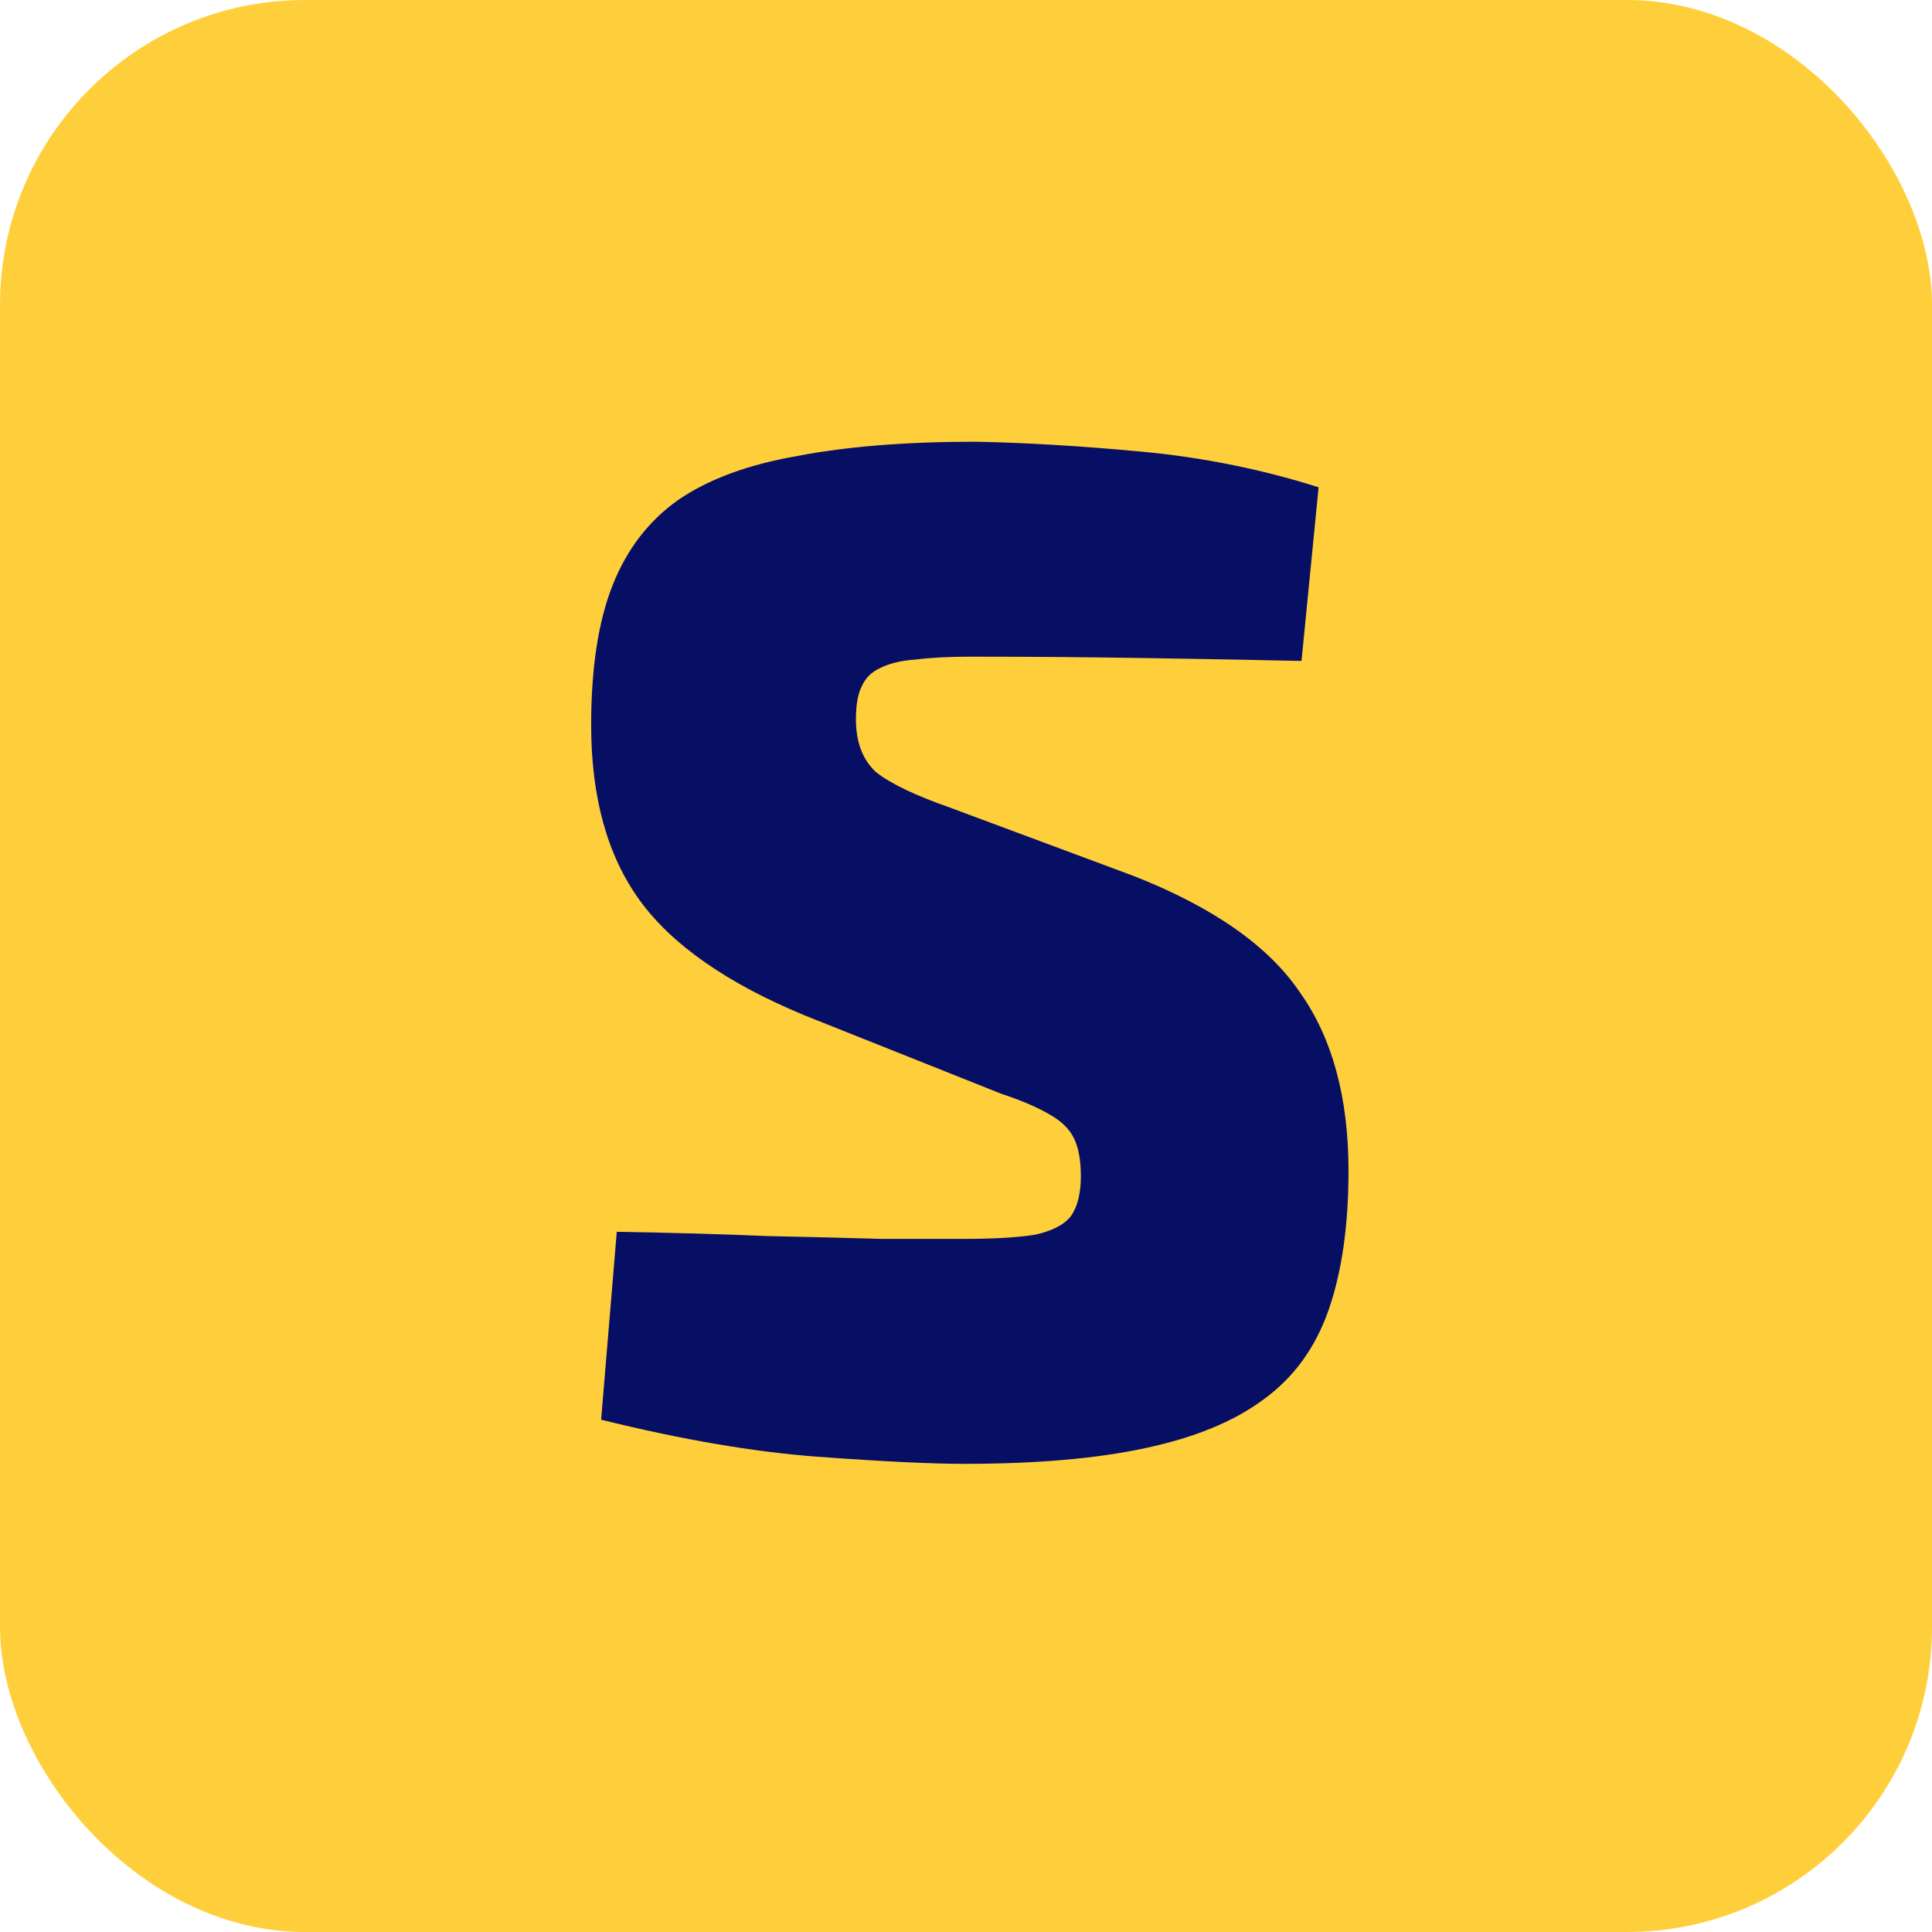 <svg xmlns="http://www.w3.org/2000/svg" width="95" height="95" viewBox="0 0 95 95" fill="none"><rect width="95" height="95" rx="15" fill="#FFCF3B"></rect><path d="M47.968 21.72C50.441 21.767 53.171 21.93 56.158 22.21C59.145 22.49 62.038 23.073 64.838 23.96L63.998 32.5C61.944 32.453 59.425 32.407 56.438 32.36C53.498 32.313 50.605 32.29 47.758 32.29C46.684 32.29 45.775 32.337 45.028 32.43C44.328 32.477 43.745 32.617 43.278 32.85C42.858 33.037 42.554 33.34 42.368 33.76C42.181 34.133 42.088 34.67 42.088 35.37C42.088 36.49 42.414 37.353 43.068 37.96C43.768 38.52 44.981 39.103 46.708 39.71L55.738 43.07C59.658 44.61 62.388 46.523 63.928 48.81C65.514 51.05 66.308 53.967 66.308 57.56C66.308 60.267 65.981 62.553 65.328 64.42C64.674 66.287 63.601 67.757 62.108 68.83C60.661 69.903 58.724 70.697 56.298 71.21C53.918 71.723 50.955 71.98 47.408 71.98C45.775 71.98 43.371 71.863 40.198 71.63C37.071 71.397 33.525 70.79 29.558 69.81L30.328 60.57C33.128 60.617 35.601 60.687 37.748 60.78C39.941 60.827 41.831 60.873 43.418 60.92C45.051 60.92 46.334 60.92 47.268 60.92C48.855 60.92 50.068 60.85 50.908 60.71C51.748 60.523 52.331 60.22 52.658 59.8C52.984 59.333 53.148 58.68 53.148 57.84C53.148 57.047 53.031 56.417 52.798 55.95C52.565 55.483 52.145 55.087 51.538 54.76C50.978 54.433 50.208 54.107 49.228 53.78L39.568 49.93C35.741 48.343 33.035 46.453 31.448 44.26C29.861 42.067 29.068 39.197 29.068 35.65C29.068 32.85 29.418 30.563 30.118 28.79C30.818 27.017 31.891 25.617 33.338 24.59C34.831 23.563 36.791 22.84 39.218 22.42C41.645 21.953 44.561 21.72 47.968 21.72Z" fill="#070F64"></path></svg>